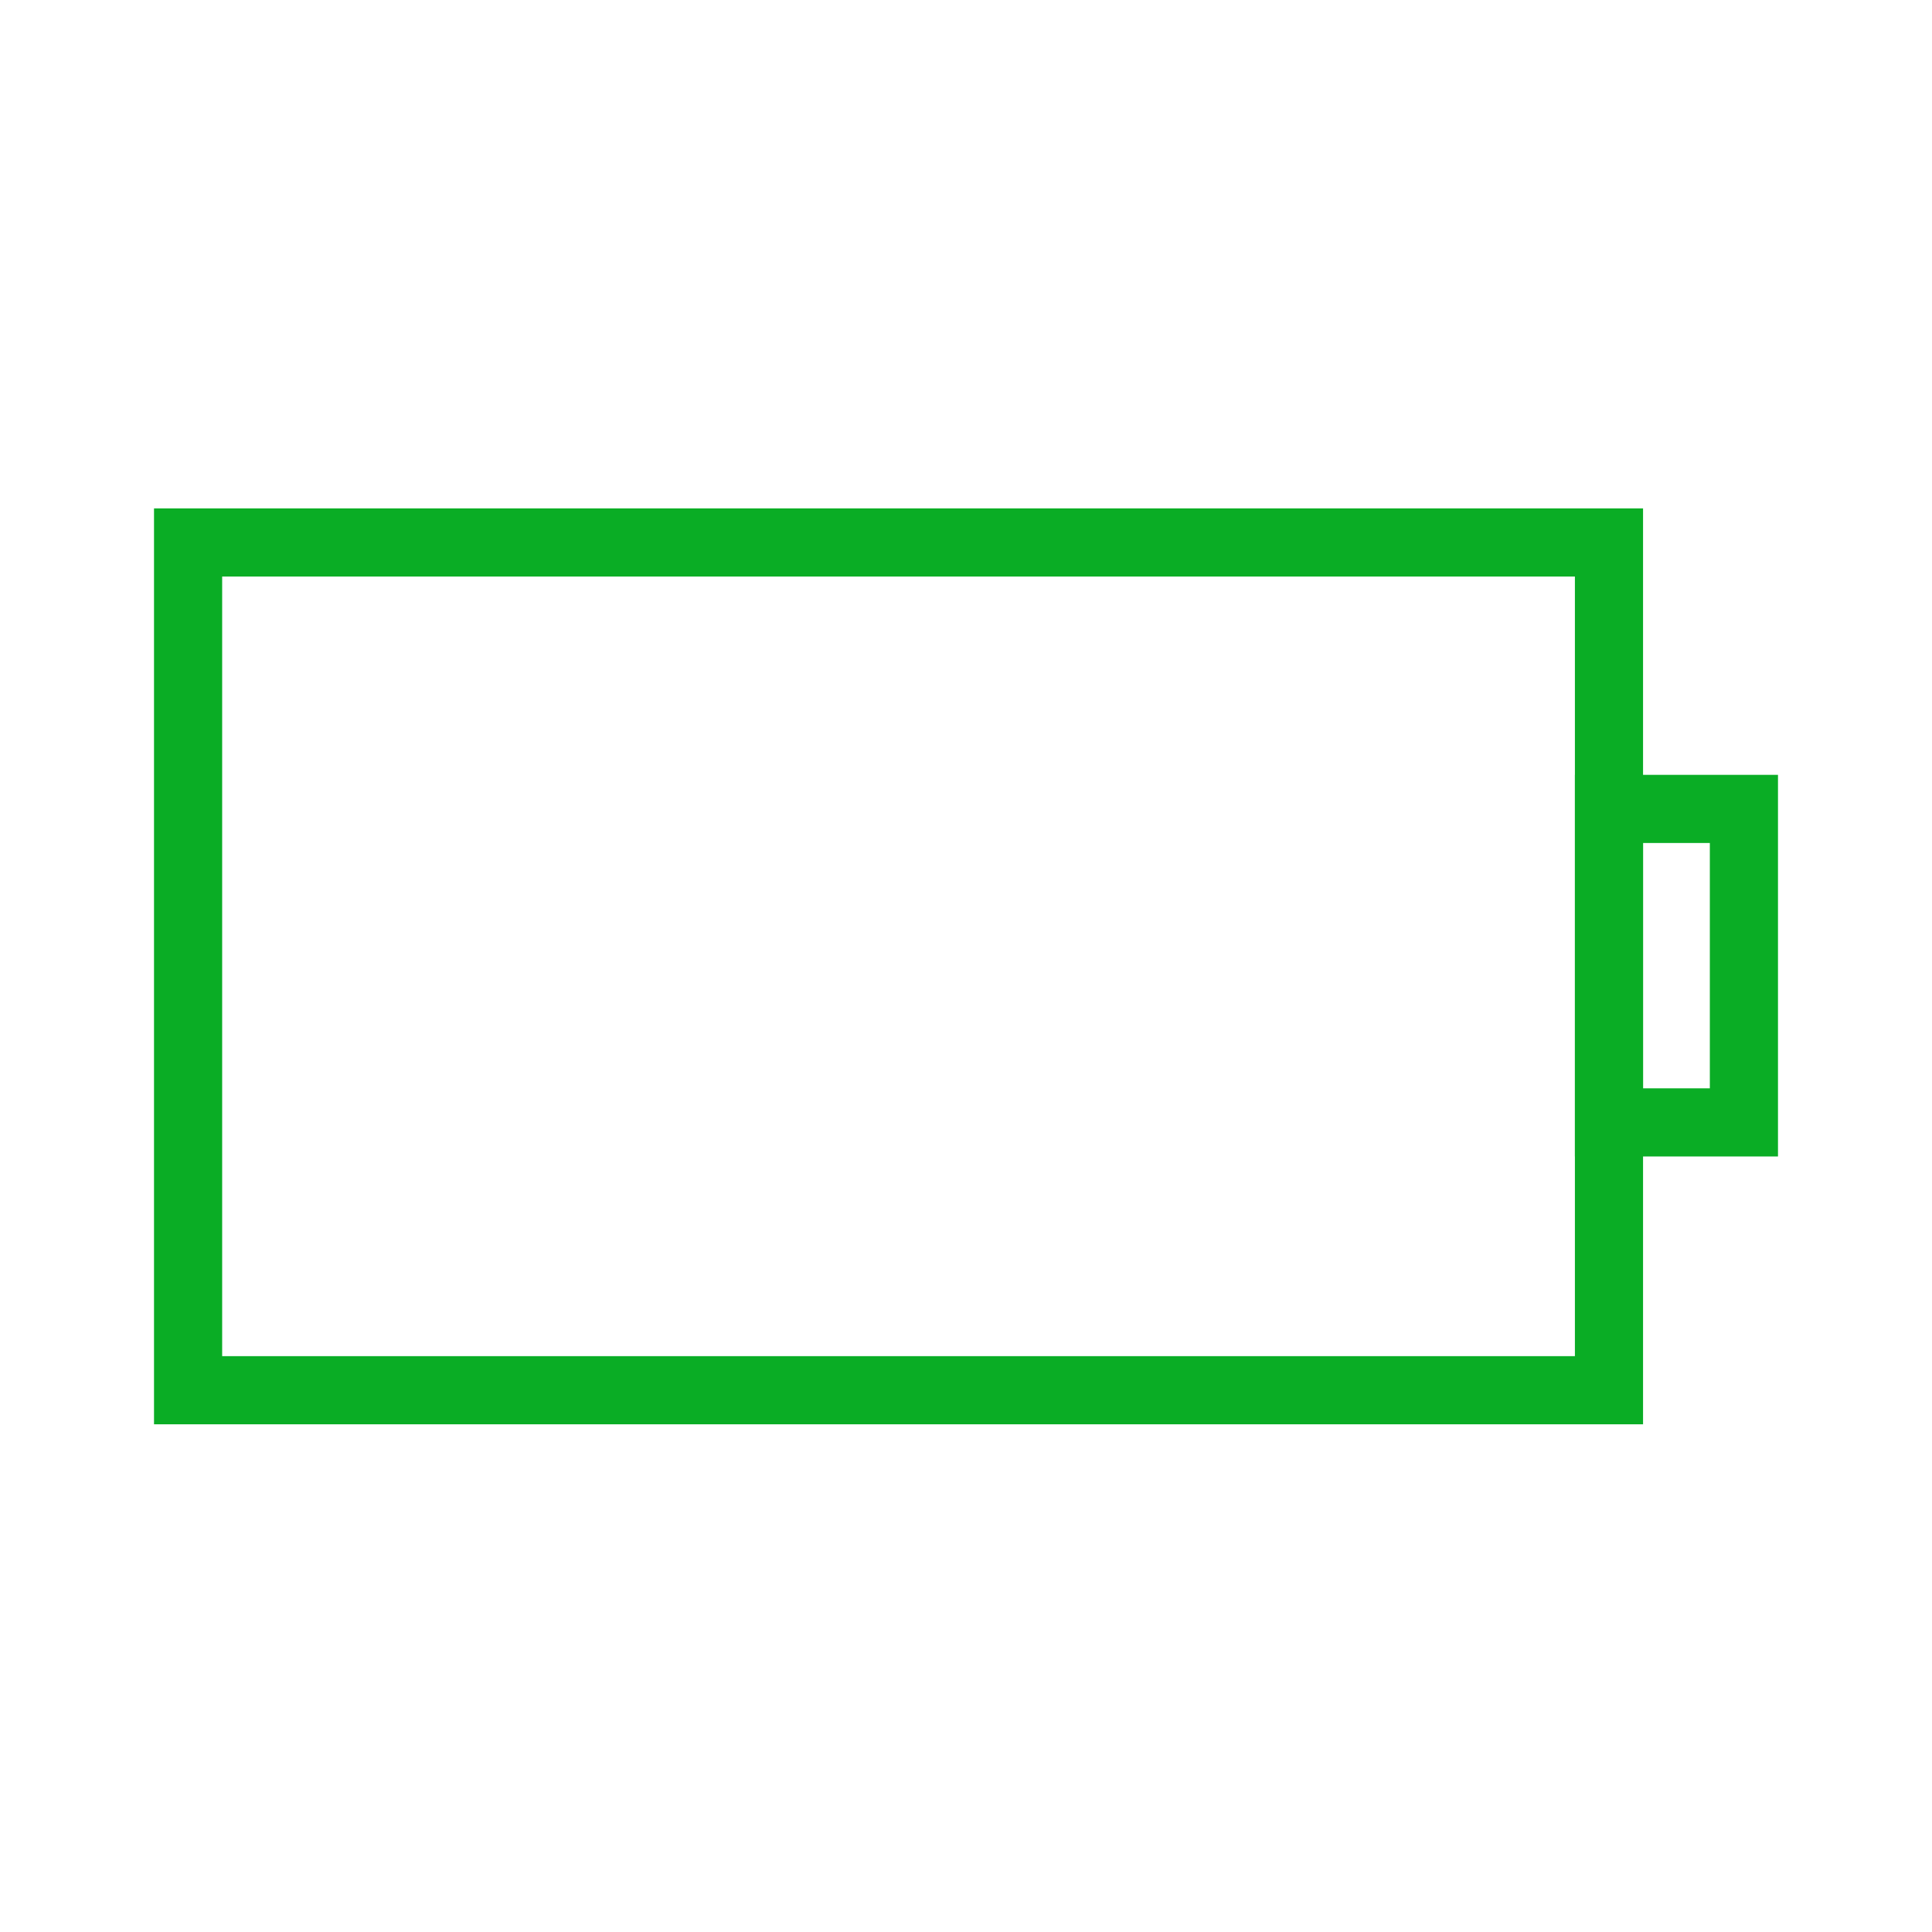 <?xml version="1.0" encoding="UTF-8"?><svg id="Calque_1" xmlns="http://www.w3.org/2000/svg" viewBox="0 0 28.35 28.35"><defs><style>.cls-1{fill:none;stroke:#0aad25;stroke-miterlimit:10;}</style></defs><rect class="cls-1" x="2.76" y="7.96" width="20.85" height="12.44"/><rect class="cls-1" x="23.61" y="11.87" width="1.98" height="4.6"/></svg>